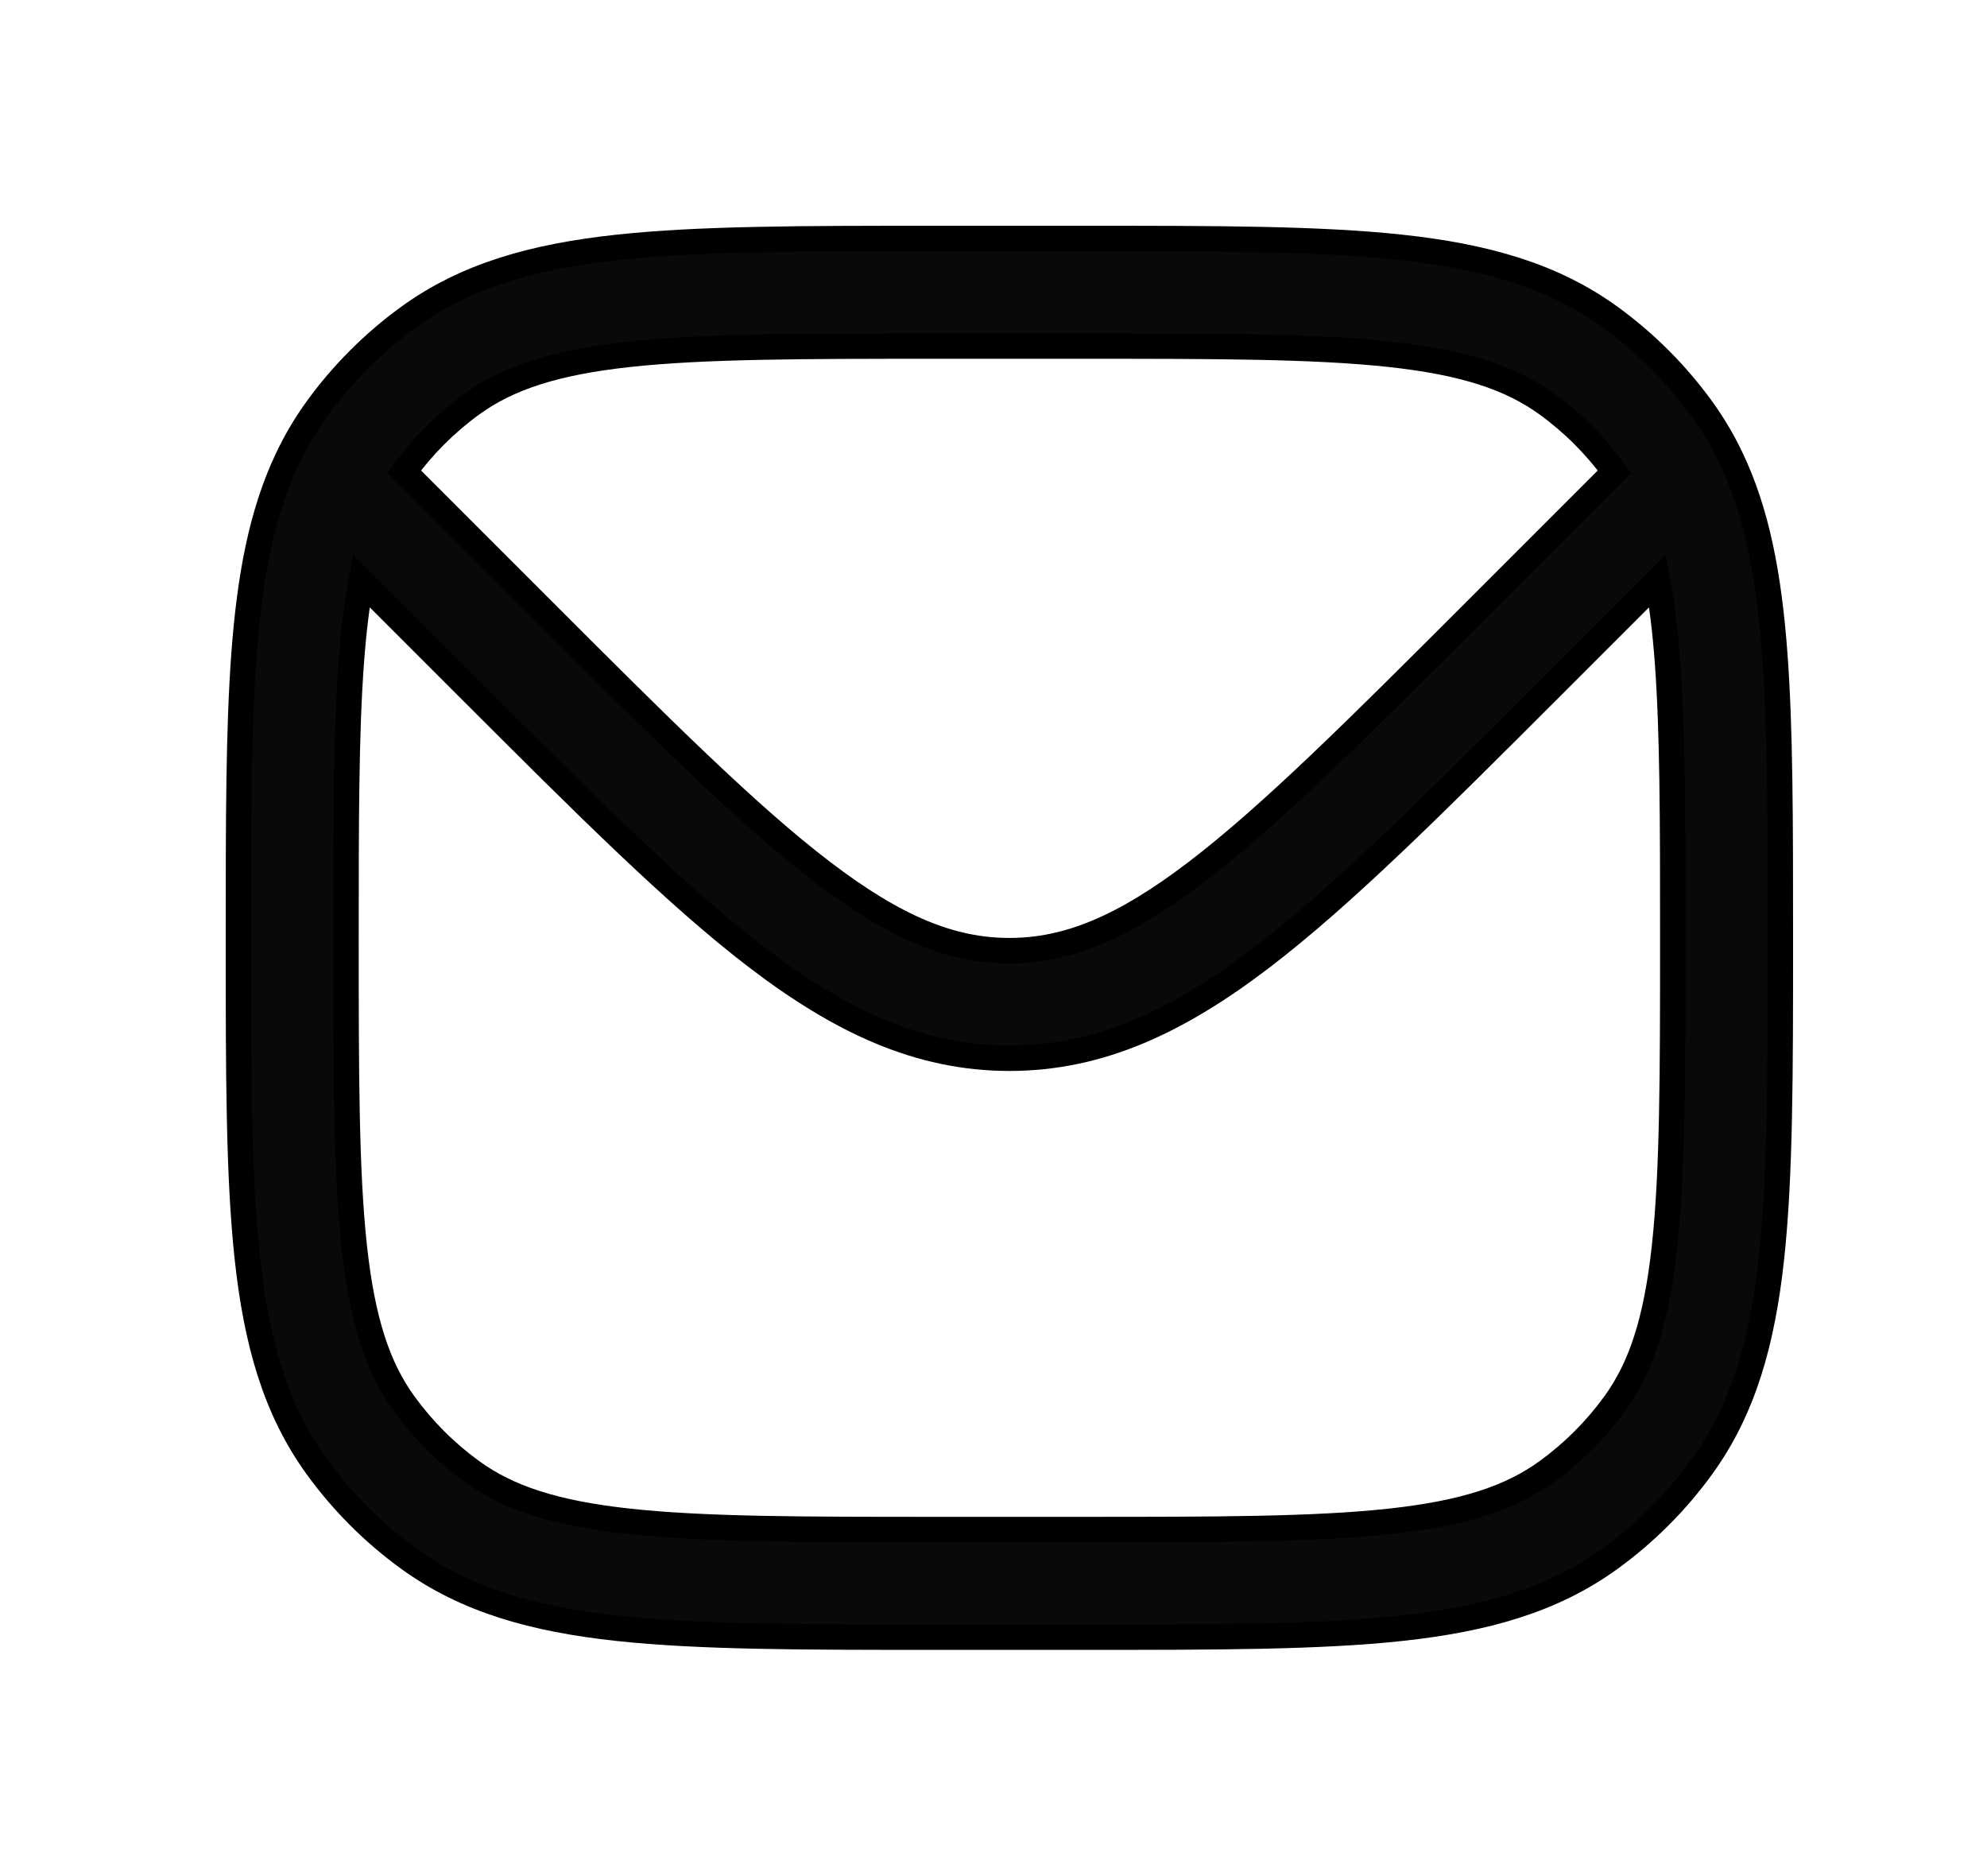 <svg width="125" height="118" viewBox="0 0 125 118" fill="none" xmlns="http://www.w3.org/2000/svg">
<path fill-rule="evenodd" clip-rule="evenodd" d="M88.149 15.558C82.996 15 76.501 15 68.216 15H58.784C50.498 15 44.004 15 38.851 15.558C33.592 16.128 29.331 17.311 25.694 19.954C23.491 21.555 21.555 23.491 19.954 25.694C19.225 26.698 18.6 27.758 18.067 28.887C16.435 32.343 15.707 36.351 15.352 41.13C15 45.874 15 51.69 15 58.86V59.193C15 67.478 15 73.973 15.558 79.126C16.128 84.385 17.311 88.645 19.954 92.283C21.555 94.486 23.491 96.422 25.694 98.022C29.331 100.665 33.592 101.849 38.851 102.419C44.003 102.977 50.498 102.977 58.784 102.977H68.216C76.501 102.977 82.997 102.977 88.149 102.419C93.408 101.849 97.669 100.665 101.306 98.022C103.509 96.422 105.445 94.486 107.046 92.283C109.689 88.645 110.872 84.385 111.442 79.126C112 73.973 112 67.478 112 59.193V58.857C112 51.638 112 45.791 111.64 41.028C111.277 36.227 110.533 32.206 108.863 28.74C108.345 27.666 107.743 26.654 107.046 25.694C105.445 23.491 103.509 21.555 101.306 19.954C97.669 17.311 93.408 16.128 88.149 15.558ZM29.671 25.429C31.963 23.764 34.897 22.794 39.58 22.286C44.325 21.772 50.454 21.767 58.988 21.767H68.012C76.546 21.767 82.674 21.772 87.42 22.286C92.103 22.794 95.037 23.764 97.329 25.429C98.956 26.611 100.387 28.042 101.569 29.669L93.009 38.229C85.422 45.816 79.968 51.26 75.263 54.85C70.636 58.38 67.135 59.796 63.5 59.796C59.865 59.796 56.364 58.38 51.737 54.85C47.032 51.26 41.578 45.816 33.991 38.229L25.431 29.669C26.613 28.042 28.044 26.611 29.671 25.429ZM104.273 36.536C104.545 37.98 104.748 39.629 104.892 41.538C105.23 46.017 105.233 51.611 105.233 58.988C105.233 67.522 105.228 73.651 104.714 78.397C104.206 83.08 103.236 86.013 101.571 88.305C100.388 89.933 98.956 91.365 97.329 92.547C95.037 94.213 92.103 95.183 87.42 95.691C82.674 96.205 76.546 96.209 68.012 96.209H58.988C50.454 96.209 44.325 96.205 39.58 95.691C34.897 95.183 31.963 94.213 29.671 92.547C28.044 91.365 26.612 89.933 25.429 88.305C23.764 86.013 22.794 83.08 22.286 78.397C21.772 73.651 21.767 67.522 21.767 58.988C21.767 51.663 21.77 46.096 22.101 41.631C22.246 39.682 22.45 38.004 22.727 36.536L29.388 43.197C36.753 50.561 42.524 56.332 47.632 60.23C52.861 64.219 57.791 66.563 63.5 66.563C69.209 66.563 74.139 64.219 79.368 60.23C84.476 56.333 90.247 50.561 97.612 43.197L104.273 36.536Z" fill="#090909" stroke="black" stroke-width="1.6"/>
</svg>
